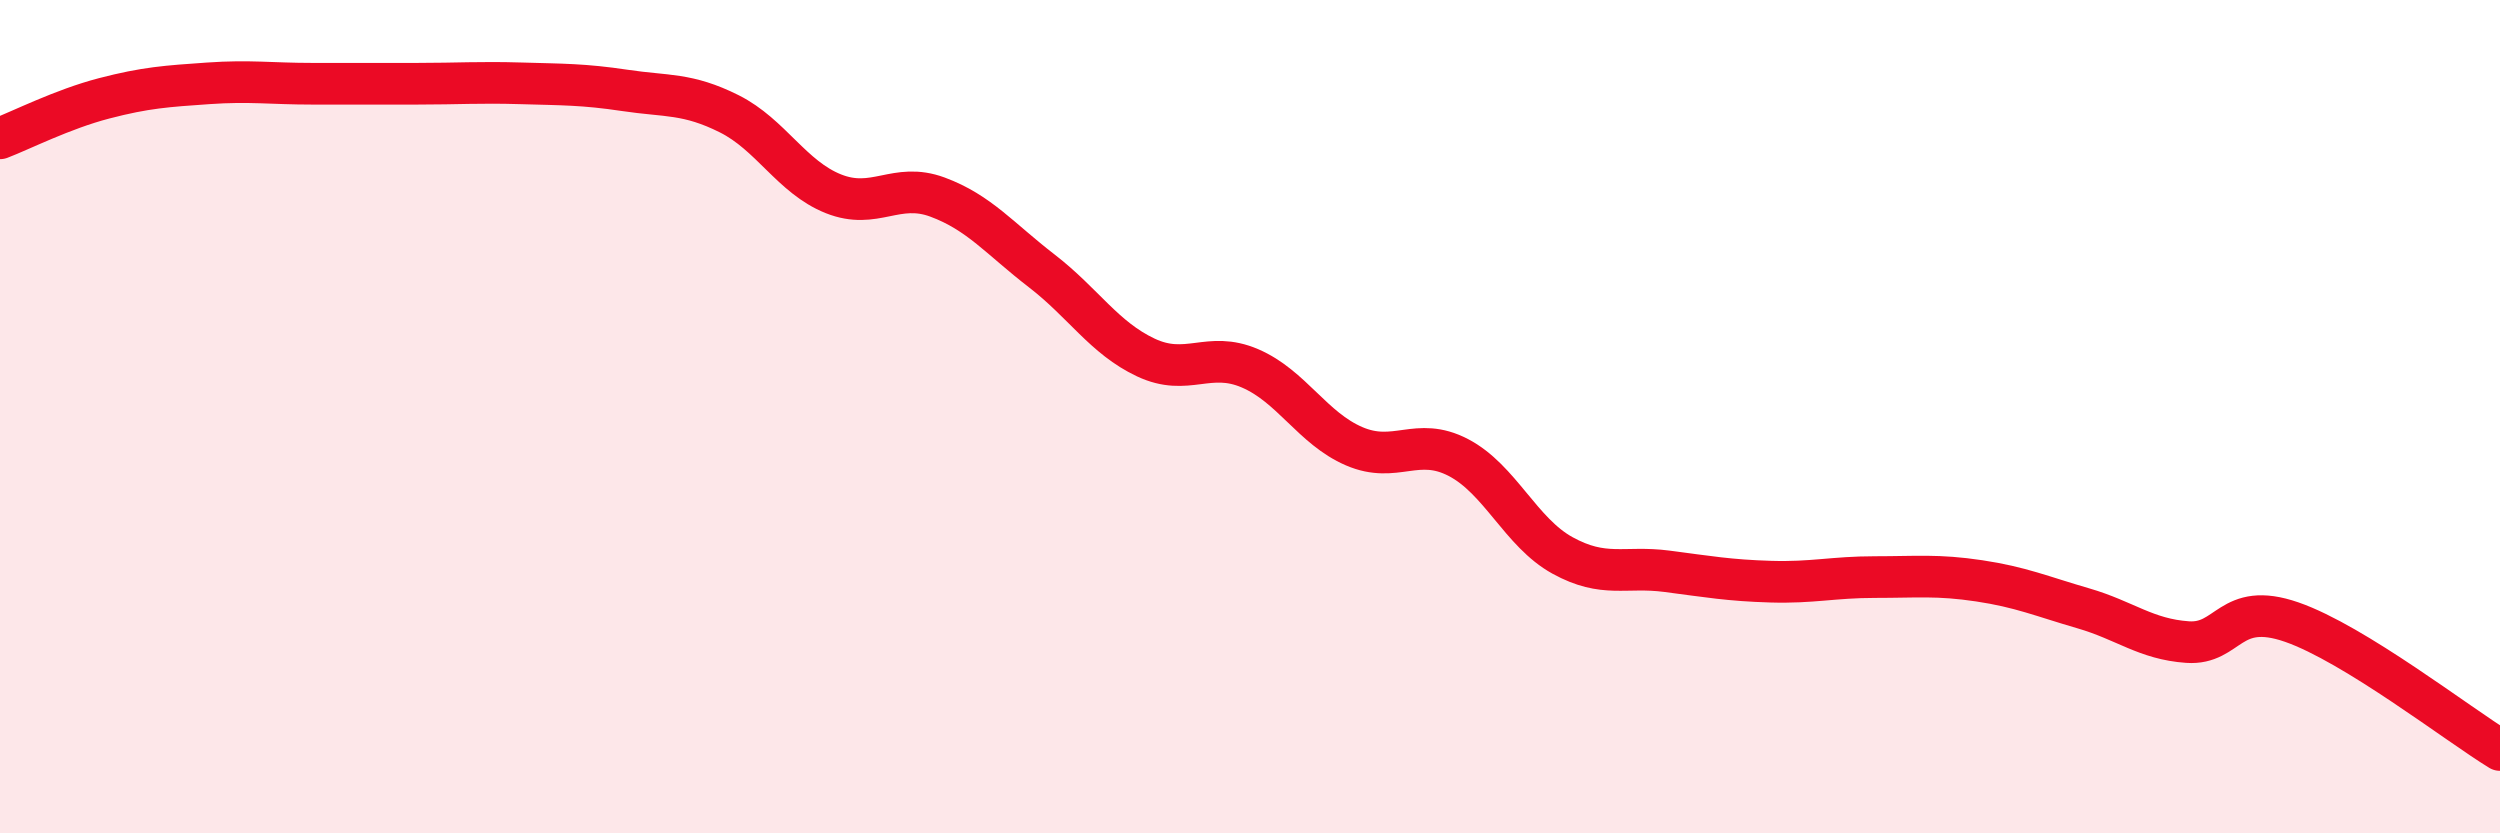 
    <svg width="60" height="20" viewBox="0 0 60 20" xmlns="http://www.w3.org/2000/svg">
      <path
        d="M 0,3.32 C 0.5,3.13 1.5,2.62 2.5,2.36 C 3.5,2.1 4,2.07 5,2 C 6,1.93 6.5,2.01 7.5,2.01 C 8.5,2.01 9,2.01 10,2.01 C 11,2.01 11.5,1.97 12.5,2 C 13.5,2.03 14,2.02 15,2.17 C 16,2.32 16.5,2.23 17.5,2.73 C 18.5,3.23 19,4.25 20,4.65 C 21,5.05 21.5,4.36 22.5,4.73 C 23.5,5.1 24,5.73 25,6.5 C 26,7.27 26.5,8.11 27.5,8.58 C 28.5,9.05 29,8.41 30,8.84 C 31,9.27 31.5,10.28 32.5,10.71 C 33.5,11.14 34,10.46 35,10.98 C 36,11.5 36.5,12.78 37.5,13.33 C 38.5,13.88 39,13.58 40,13.71 C 41,13.84 41.5,13.93 42.5,13.96 C 43.5,13.99 44,13.85 45,13.85 C 46,13.85 46.5,13.79 47.5,13.94 C 48.5,14.09 49,14.31 50,14.6 C 51,14.89 51.5,15.34 52.5,15.41 C 53.5,15.48 53.5,14.41 55,14.93 C 56.5,15.45 59,17.39 60,18L60 20L0 20Z"
        fill="#EB0A25"
        opacity="0.1"
        stroke-linecap="round"
        stroke-linejoin="round"
      />
      <path
        d="M 0,3.32 C 0.5,3.13 1.5,2.62 2.5,2.36 C 3.5,2.1 4,2.07 5,2 C 6,1.93 6.5,2.01 7.5,2.01 C 8.5,2.01 9,2.01 10,2.01 C 11,2.01 11.5,1.97 12.5,2 C 13.5,2.03 14,2.02 15,2.17 C 16,2.32 16.5,2.23 17.5,2.73 C 18.5,3.23 19,4.25 20,4.65 C 21,5.05 21.5,4.36 22.5,4.73 C 23.5,5.1 24,5.73 25,6.5 C 26,7.27 26.5,8.11 27.5,8.58 C 28.5,9.05 29,8.41 30,8.84 C 31,9.27 31.5,10.28 32.5,10.71 C 33.5,11.14 34,10.46 35,10.98 C 36,11.5 36.5,12.78 37.5,13.33 C 38.5,13.88 39,13.58 40,13.71 C 41,13.84 41.5,13.93 42.5,13.96 C 43.5,13.99 44,13.85 45,13.85 C 46,13.85 46.5,13.79 47.5,13.94 C 48.5,14.09 49,14.31 50,14.6 C 51,14.89 51.5,15.34 52.5,15.41 C 53.5,15.48 53.5,14.41 55,14.93 C 56.5,15.45 59,17.39 60,18"
        stroke="#EB0A25"
        stroke-width="1"
        fill="none"
        stroke-linecap="round"
        stroke-linejoin="round"
      />
    </svg>
  
